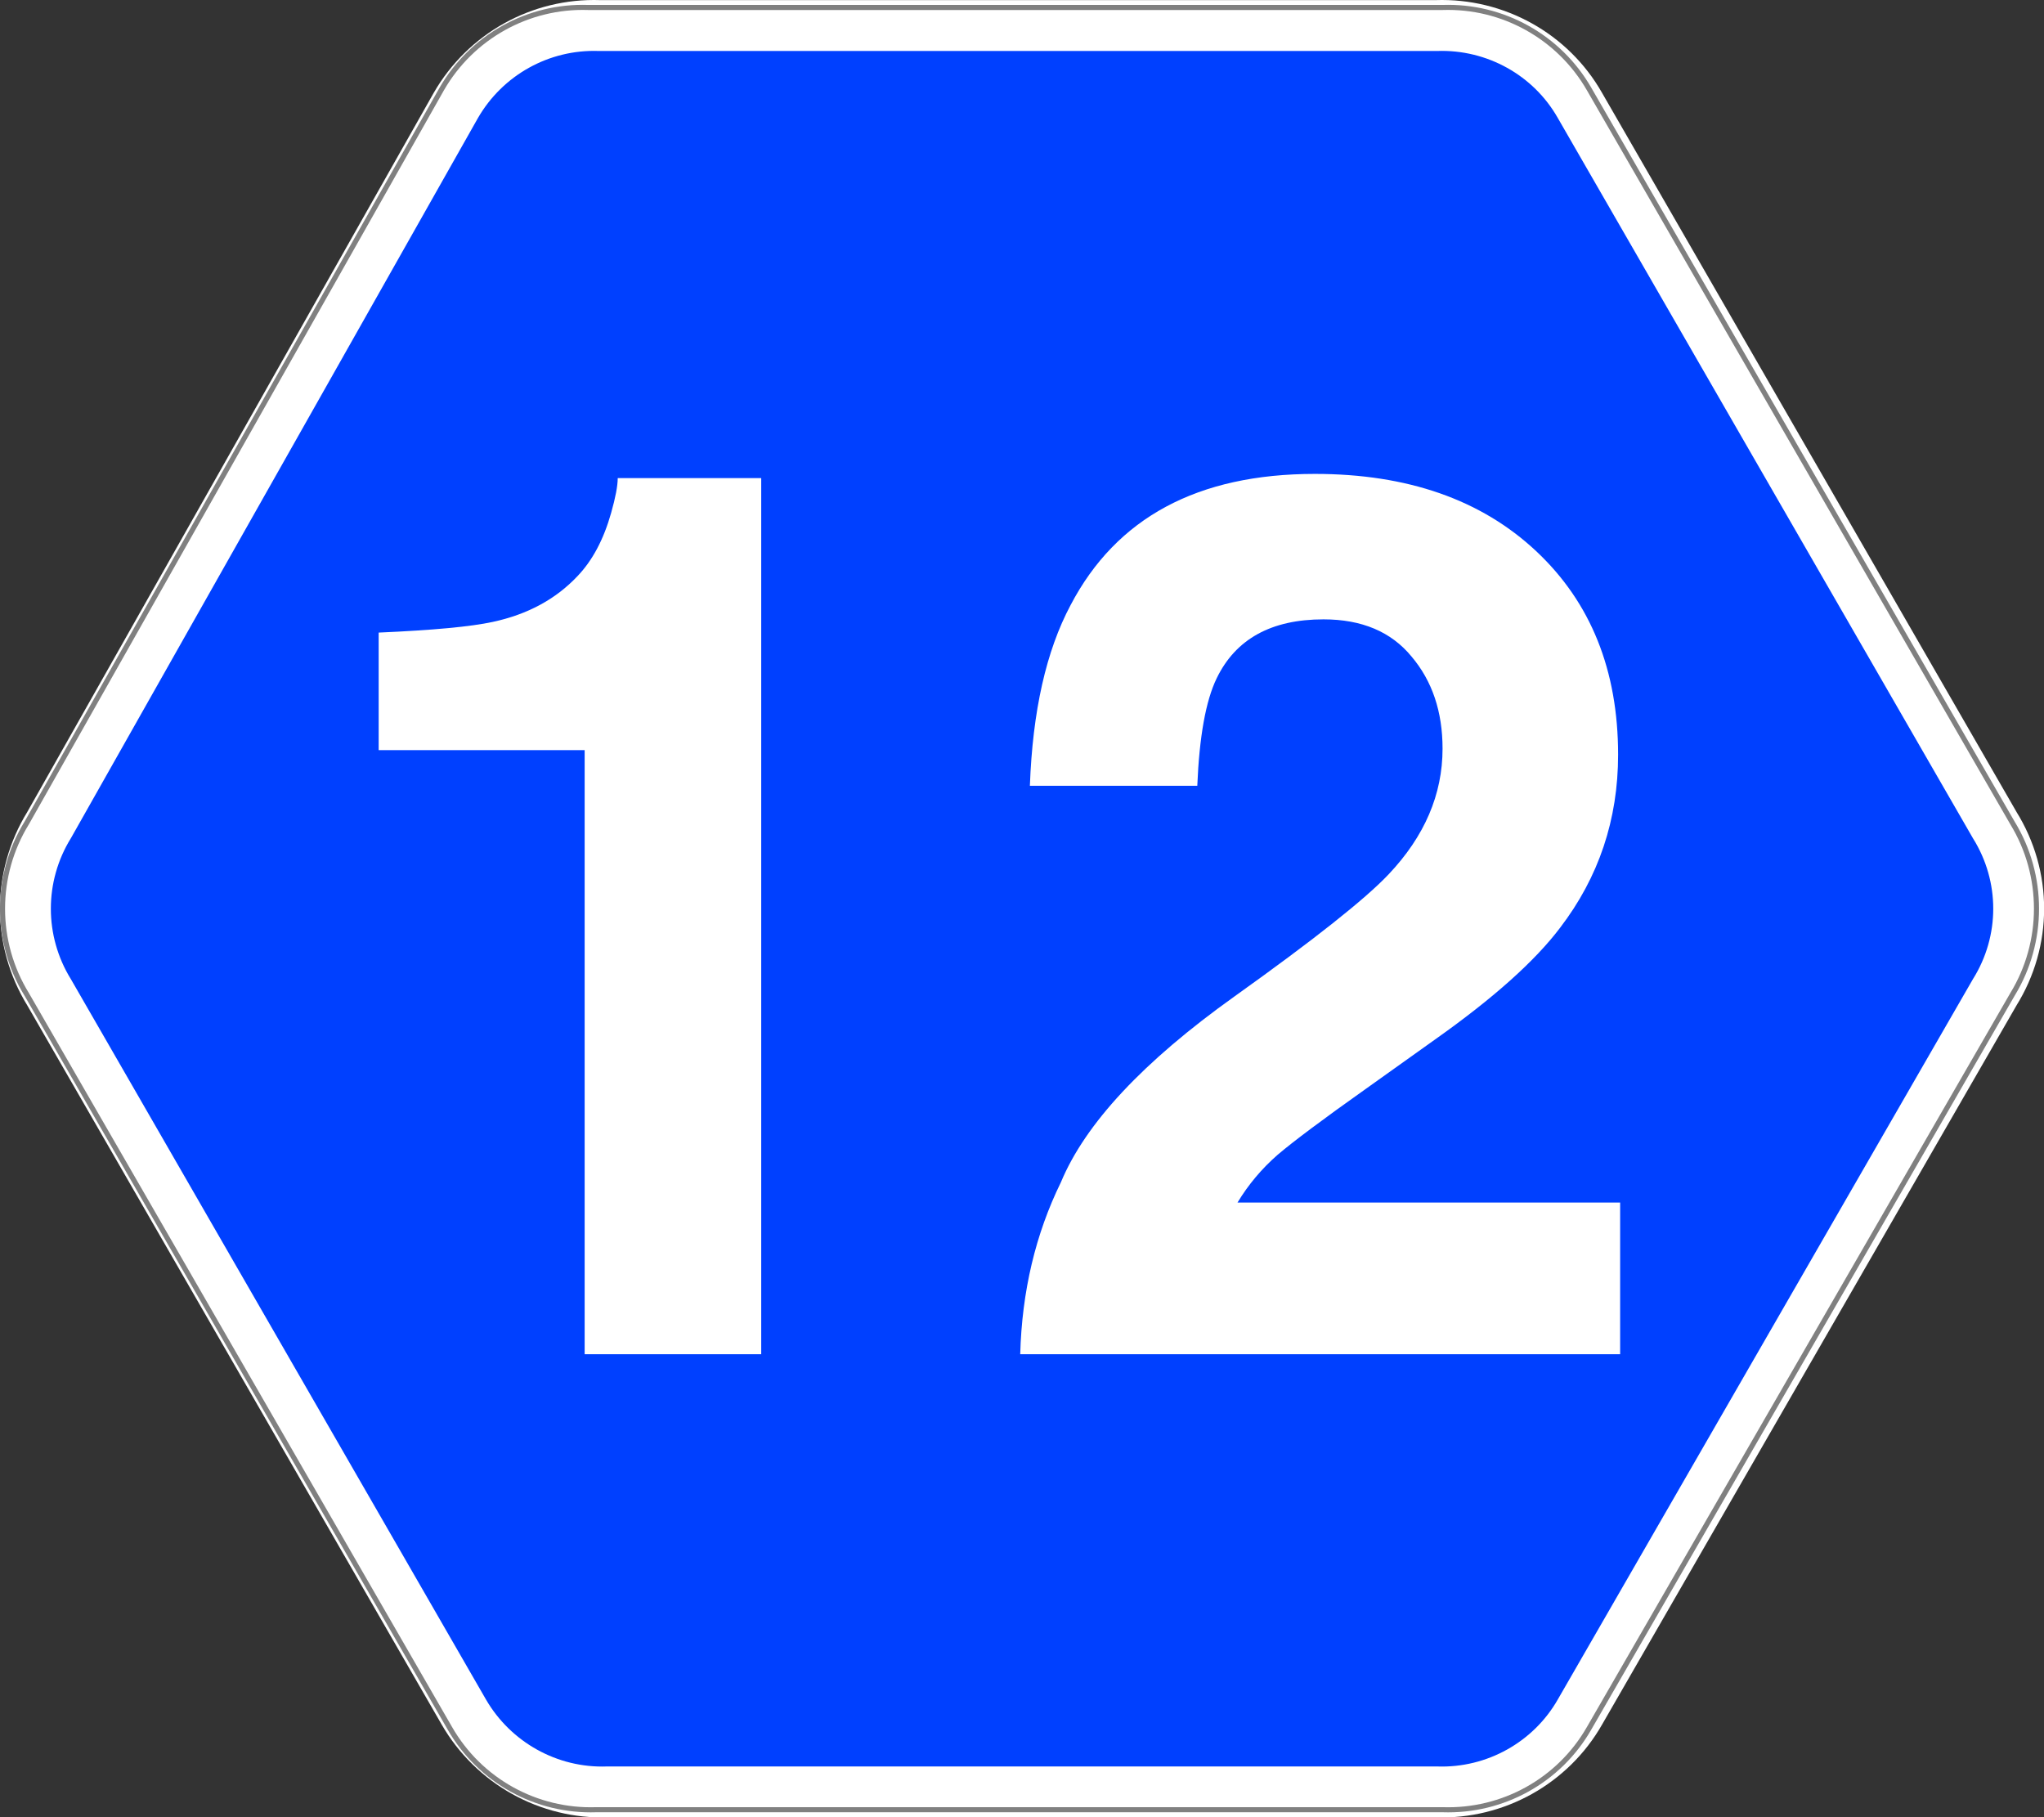 <?xml version="1.0" encoding="UTF-8" standalone="no"?>
<svg
   xmlns:dc="http://purl.org/dc/elements/1.1/"
   xmlns:cc="http://creativecommons.org/ns#"
   xmlns:rdf="http://www.w3.org/1999/02/22-rdf-syntax-ns#"
   xmlns:svg="http://www.w3.org/2000/svg"
   xmlns="http://www.w3.org/2000/svg"
   id="svg2"
   height="357.1"
   width="401.7"
   version="1.0">
  <rect width="100%" height="100%" fill="#333333" stroke="none"/>
  <defs
     id="defs1893" />
  <path
     id="plate"
     style="fill:#0040ff;stroke:#ffffff;stroke-width:10"
     d="m 392,162.1 c 6.3,10.1 6.3,22.8 0,32.9 l -81.5,141.4 c -5.7,10 -16.6,16.1 -28.2,15.7 H 119.4 c -11.6,0.4 -22.47,-5.7 -28.25,-15.7 L 9.66,195 c -6.222,-10.1 -6.222,-22.8 0,-32.9 L 89.58,20.72 C 95.37,10.67 106.2,4.627 117.8,5.018 h 164.5 c 11.6,-0.391 22.5,5.652 28.2,15.702 z" />
  <path
     id="Plate-Shade"
     style="fill:none;stroke:#808080"
     d="m 395.5,161.7 c 6.3,10.3 6.3,23.4 0,33.7 l -83.2,144.2 c -5.9,10.3 -17,16.4 -28.8,16 H 117.2 c -11.8,0.4 -22.88,-5.7 -28.79,-16 L 5.256,195.4 c -6.349,-10.3 -6.349,-23.4 0,-33.7 L 86.81,17.49 C 92.72,7.231 103.8,1.069 115.6,1.467 h 167.9 c 11.8,-0.398 22.9,5.764 28.8,16.023 z" />
  <g
     style="font-size:243.142px;font-family:'Roadgeek 2005 Series D';-inkscape-font-specification:'Roadgeek 2005 Series D';letter-spacing:0px;word-spacing:0px;text-anchor:middle;fill:#ffffff;stroke-width:1"
     id="text1412"
     aria-label="12">
    <path
       id="path1649"
       style="-inkscape-font-specification:'Helvetica Bold'"
       d="m 74.42,147.4 v -23.1 q 16.02,-0.7 22.43,-2.1 10.25,-2.2 16.65,-9 4.4,-4.6 6.6,-12.4 1.3,-4.59 1.3,-6.85 h 28.2 V 266.1 H 114.9 V 147.4 Z" />
    <path
       id="path1651"
       style="-inkscape-font-specification:'Helvetica Bold'"
       d="m 200.5,266.1 q 0.5,-18.5 8,-33.8 7.2,-17.3 34.1,-36.5 23.4,-16.7 30.3,-24 10.6,-11.2 10.6,-24.7 0,-10.9 -6.1,-18.1 -6,-7.3 -17.3,-7.3 -15.4,0 -21,11.6 -3.2,6.6 -3.8,21.1 h -32.9 q 0.8,-22 8,-35.5 13.5,-25.78 48,-25.78 27.3,0 43.5,15.18 16.1,15.1 16.1,40 0,19.1 -11.4,34 -7.4,9.8 -24.5,21.9 l -13.6,9.7 q -12.7,9 -17.4,13 -4.7,4.1 -7.9,9.4 h 75.2 v 29.8 z" />
  </g>
</svg>
